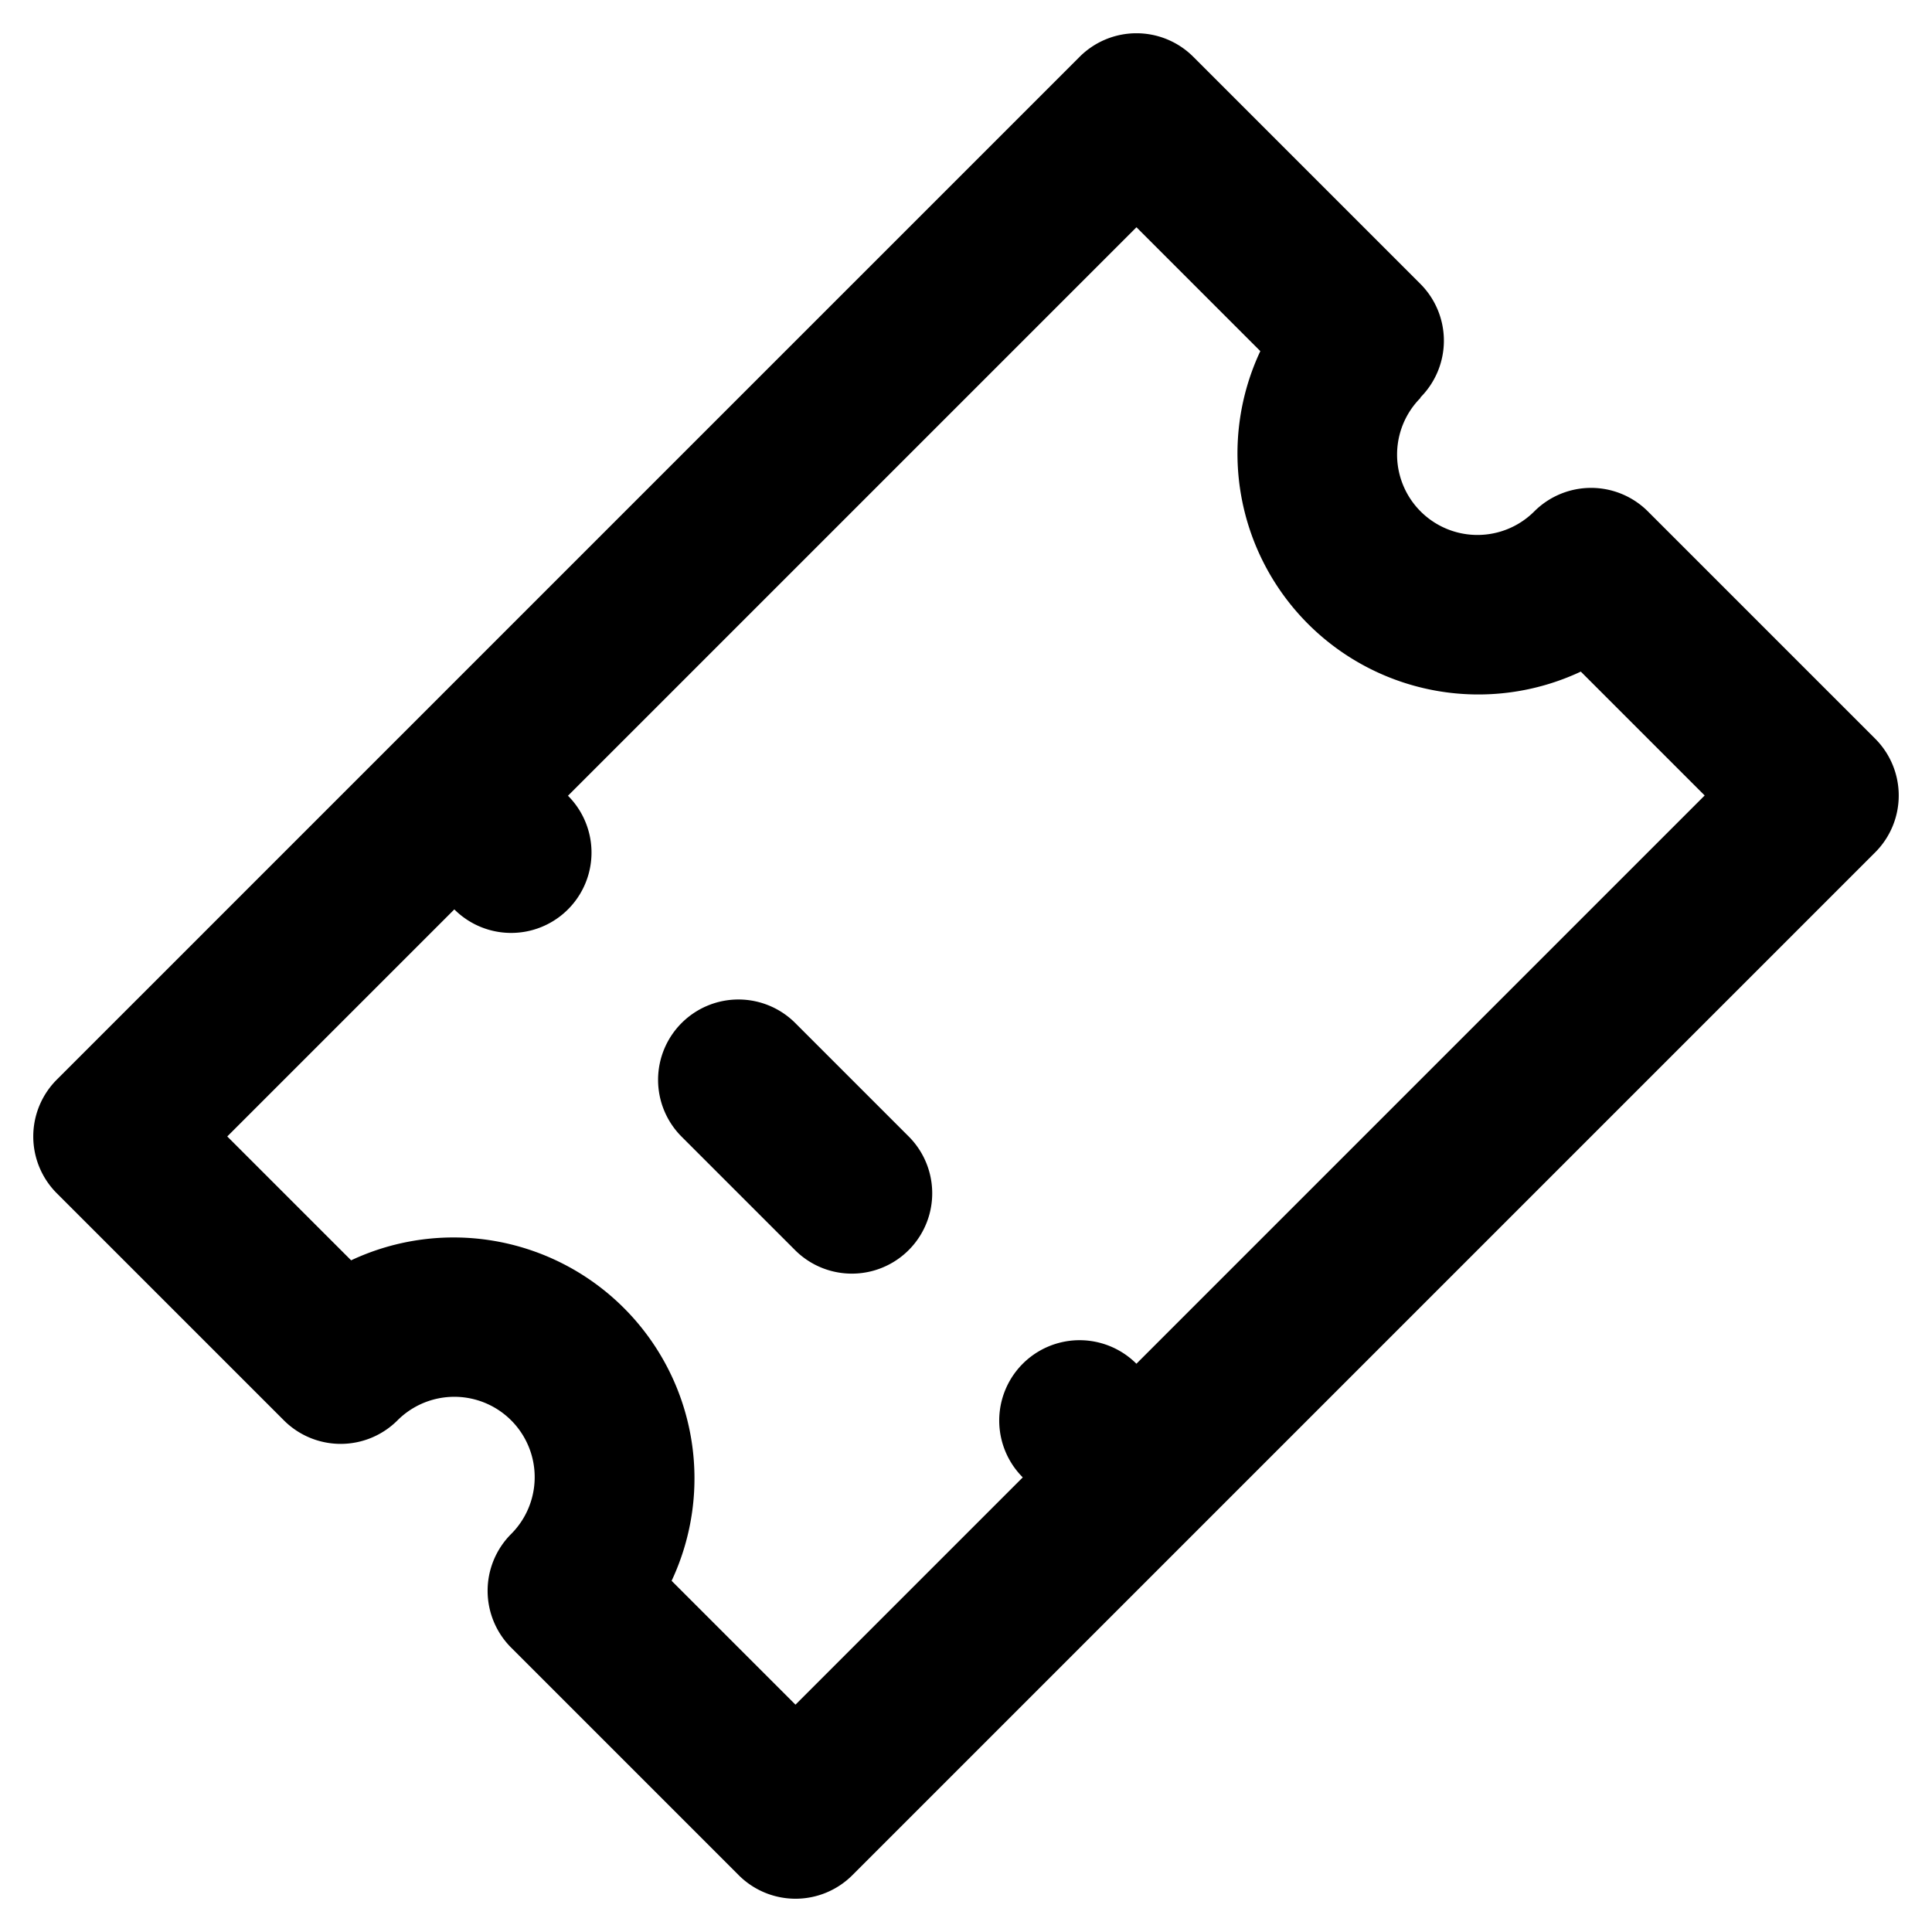 <svg xmlns="http://www.w3.org/2000/svg" width="24.86" height="24.86" viewBox="0 0 24.86 24.86">
  <path id="_729f76e0e5187de366558e15234fa6fe" data-name="729f76e0e5187de366558e15234fa6fe" d="M9.238,10.17A1.034,1.034,0,0,0,8.2,11.2v2.068a1.034,1.034,0,0,0,2.068,0V11.2A1.034,1.034,0,0,0,9.238,10.17ZM21.647,11.2a1.034,1.034,0,0,0,1.034-1.034V6.034A1.034,1.034,0,0,0,21.647,5H3.034A1.034,1.034,0,0,0,2,6.034V10.17A1.034,1.034,0,0,0,3.034,11.2a1.034,1.034,0,1,1,0,2.068A1.034,1.034,0,0,0,2,14.307v4.136a1.034,1.034,0,0,0,1.034,1.034H21.647a1.034,1.034,0,0,0,1.034-1.034V14.307a1.034,1.034,0,0,0-1.034-1.034,1.034,1.034,0,0,1,0-2.068ZM20.613,9.322a3.1,3.1,0,0,0,0,5.832v2.254H10.272a1.034,1.034,0,1,0-2.068,0H4.068V15.154a3.1,3.1,0,0,0,0-5.832V7.068H8.2a1.034,1.034,0,0,0,2.068,0H20.613Z" transform="translate(-4.95 12.502) rotate(-45)"/>
</svg>
